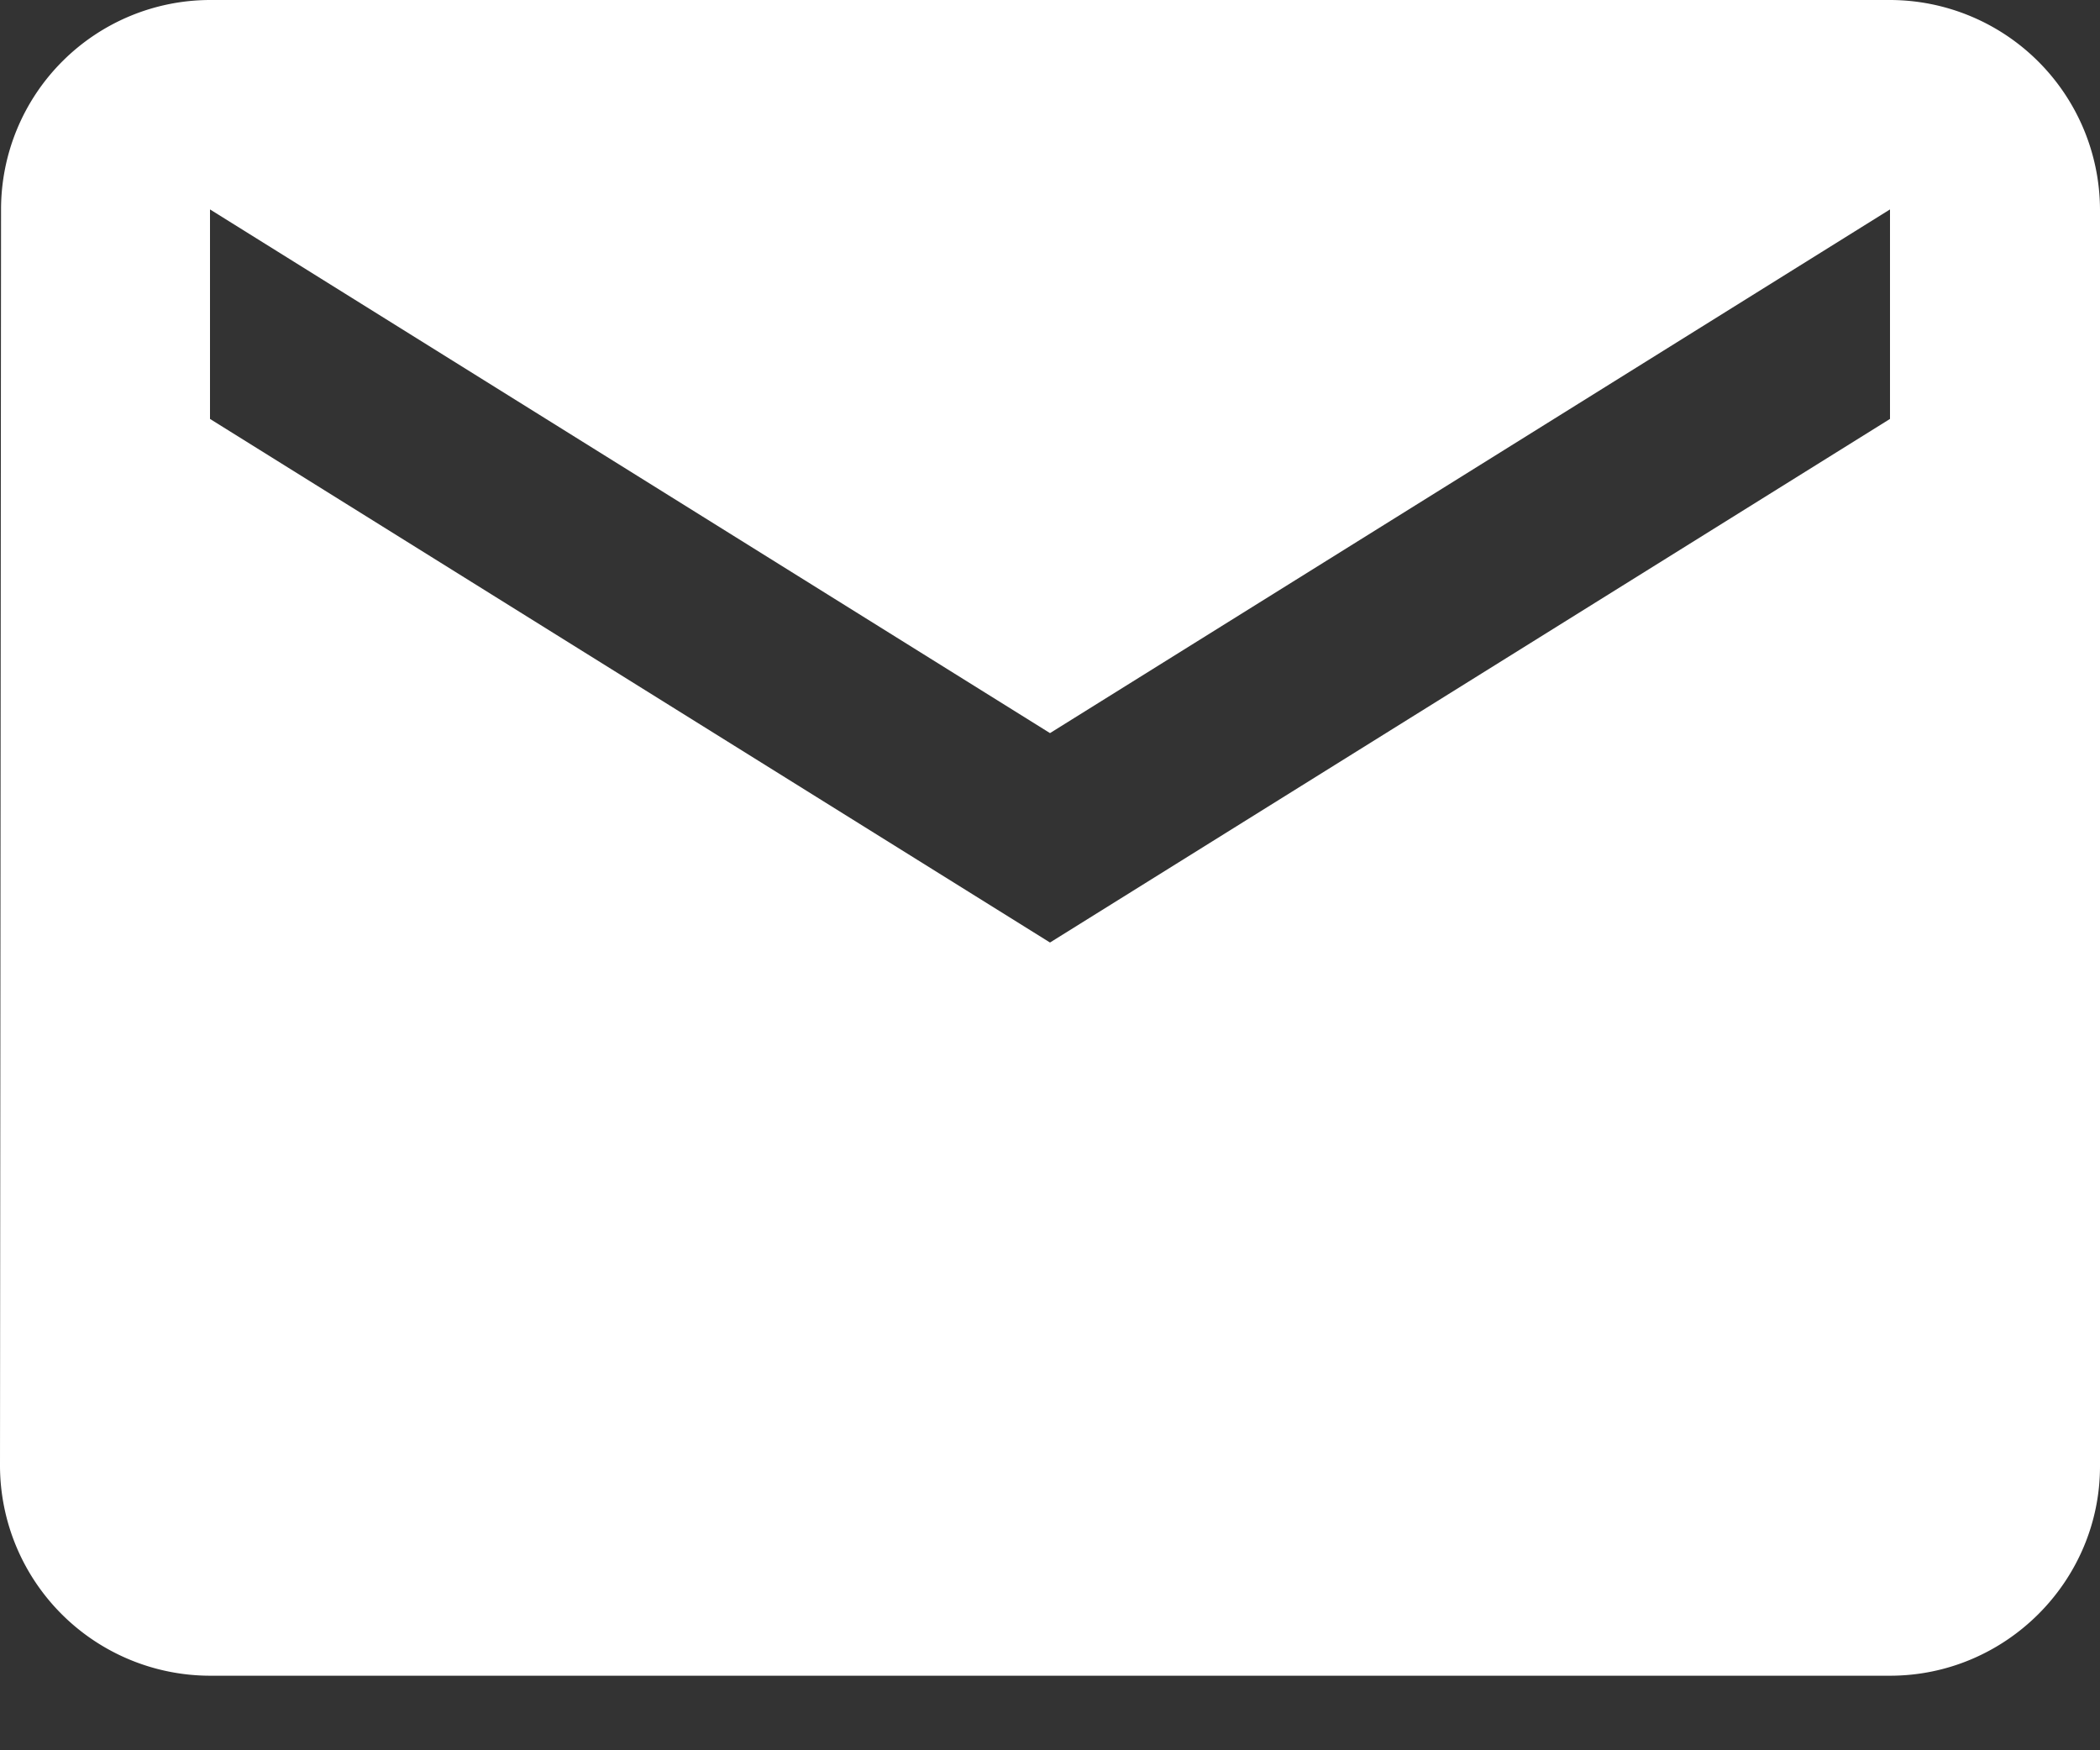 <svg width="24" height="20" fill="none" xmlns="http://www.w3.org/2000/svg"><rect width="100%" height="100%" fill="#333333" stroke="none"/><path d="M21.6 0H2.4A2.393 2.393 0 0 0 .012 2.393L0 16.754a2.404 2.404 0 0 0 2.4 2.394h19.2c1.32 0 2.4-1.077 2.4-2.394V2.394A2.404 2.404 0 0 0 21.6 0zm0 4.787L12 10.77 2.4 4.787V2.393L12 8.377l9.6-5.984v2.394z" fill="#fff"/></svg>